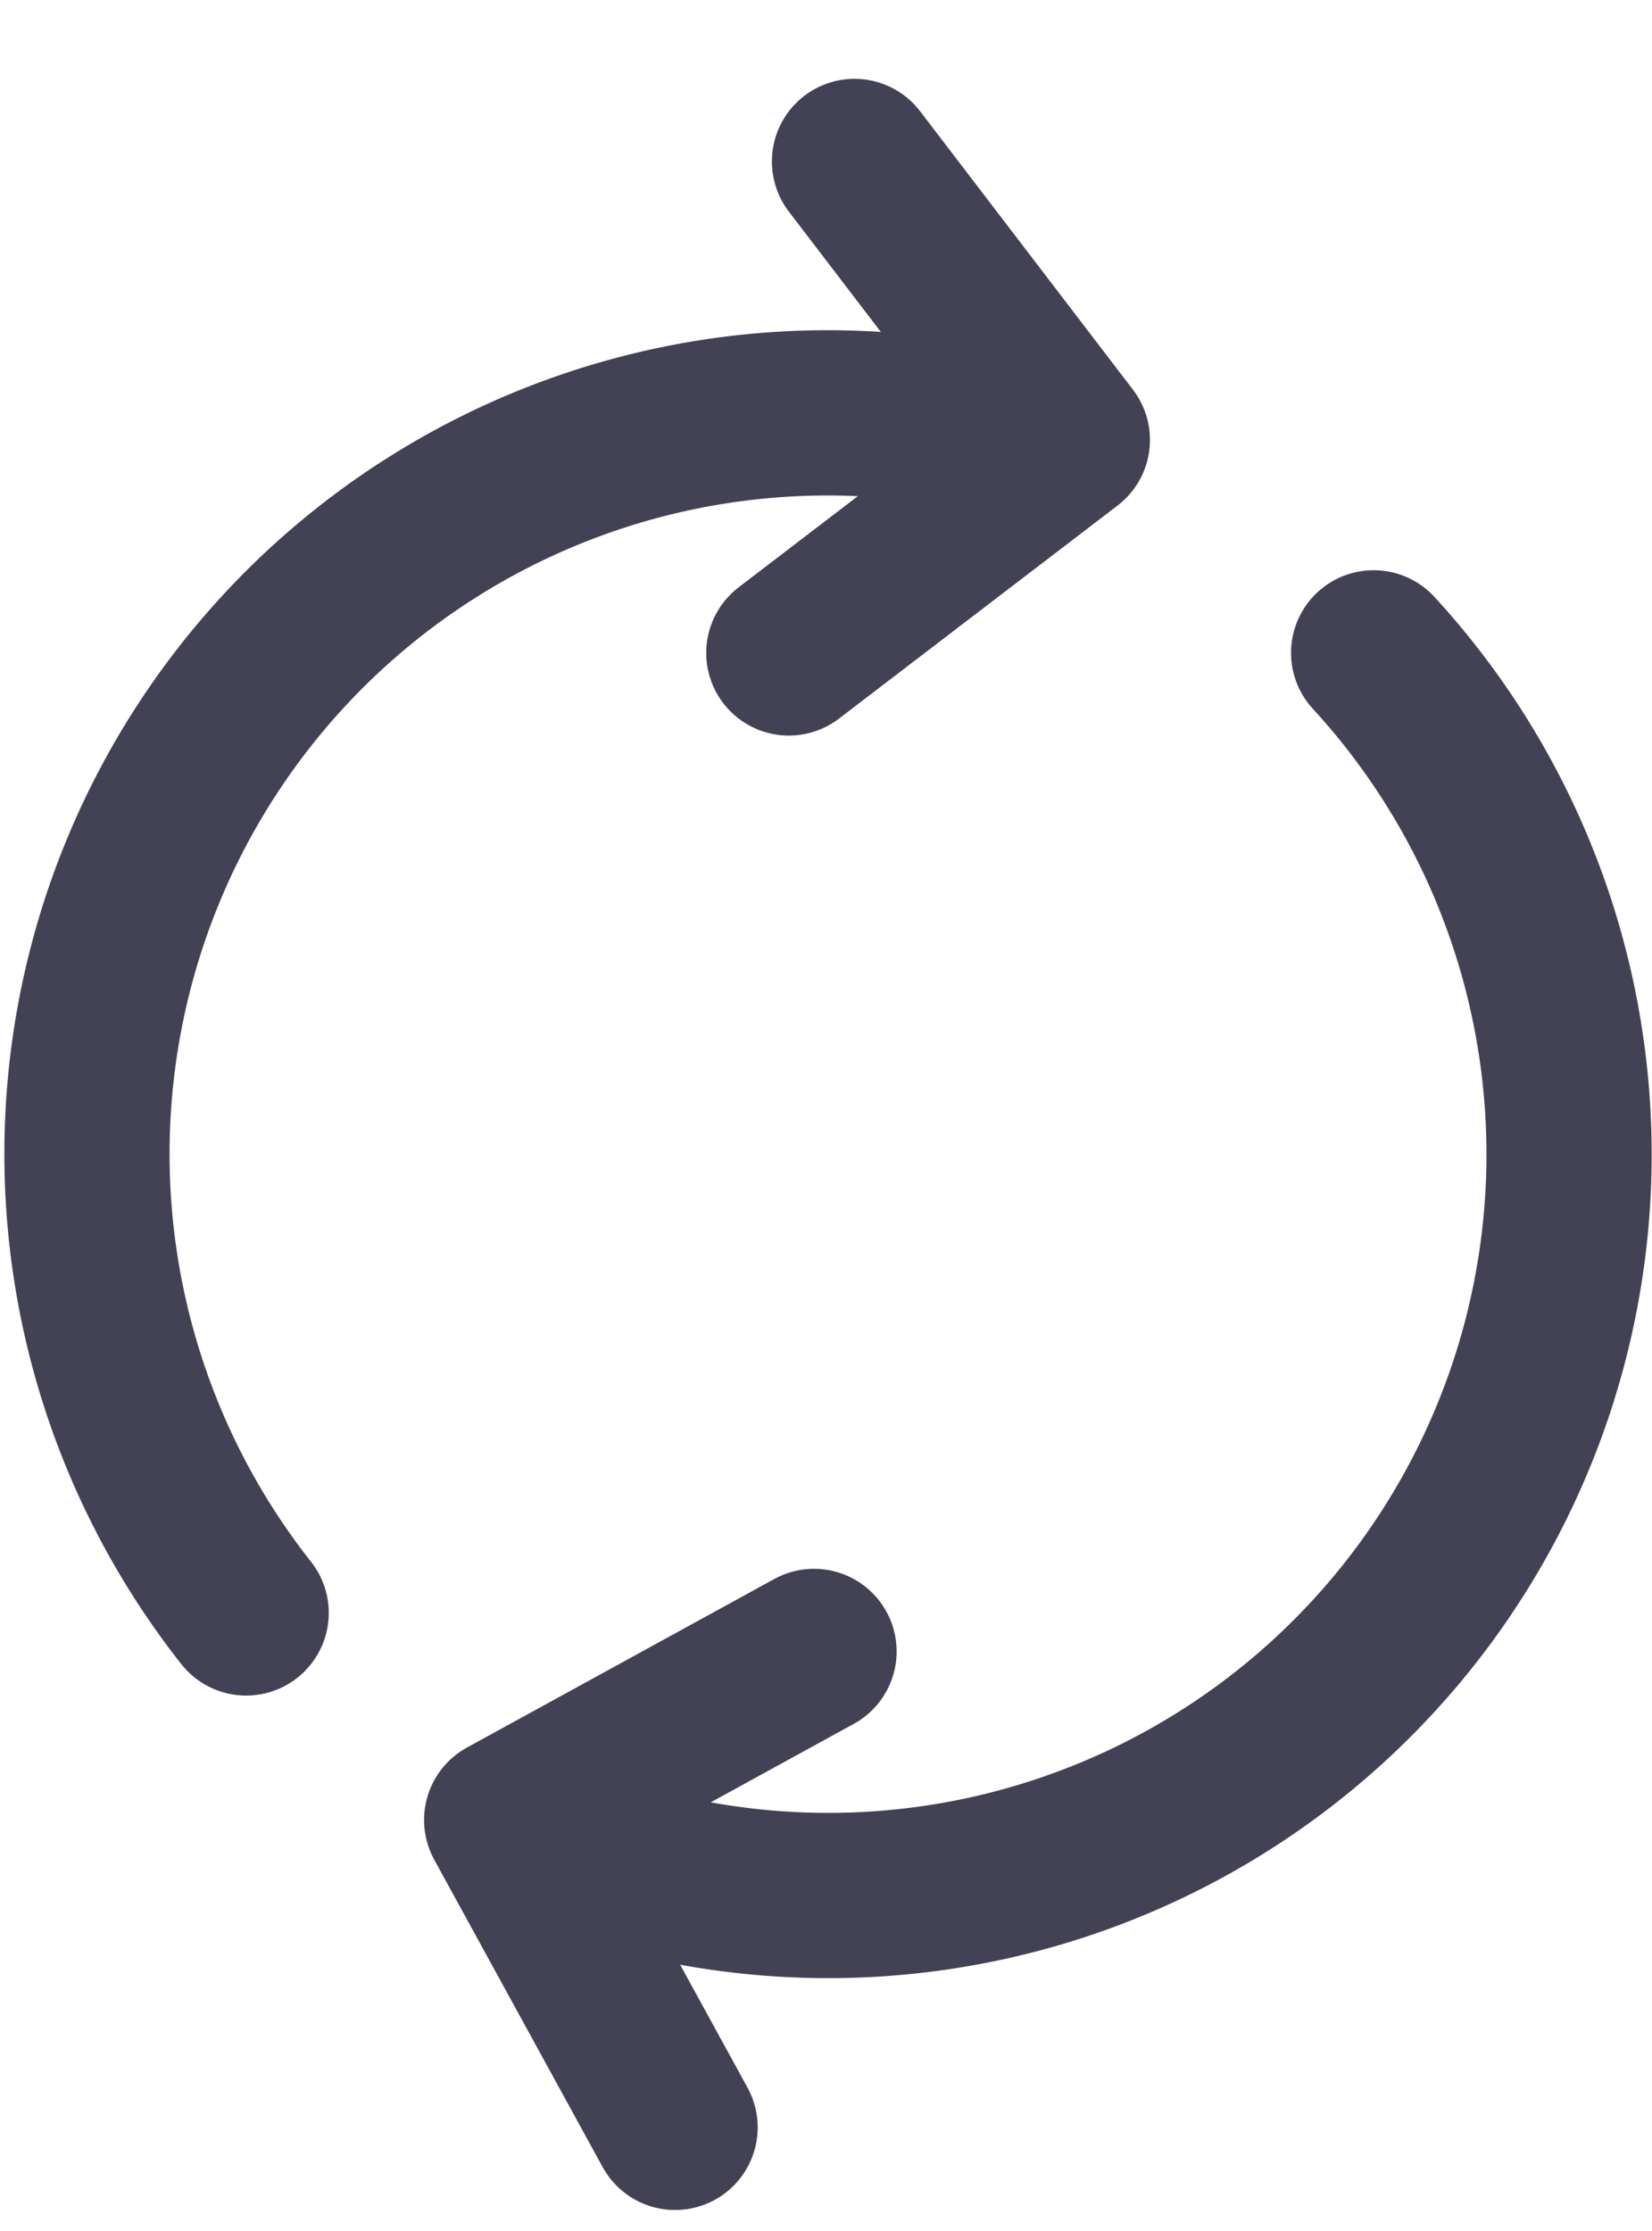 <svg xmlns="http://www.w3.org/2000/svg" fill="none" viewBox="0 0 20 27">
  <path stroke="#434254" stroke-linecap="round" stroke-linejoin="round" stroke-width="2" d="M16.63 7.901a8.969 8.969 0 0 1-9.654 14.504M12.708 5.408A8.969 8.969 0 0 0 2.98 19.52"/>
  <path stroke="#434254" stroke-linecap="round" stroke-linejoin="round" stroke-width="2" d="m10.345 1.954 2.577 3.37L9.55 7.902M8.173 25.746l-2.039-3.72 3.721-2.04"/>
</svg>

